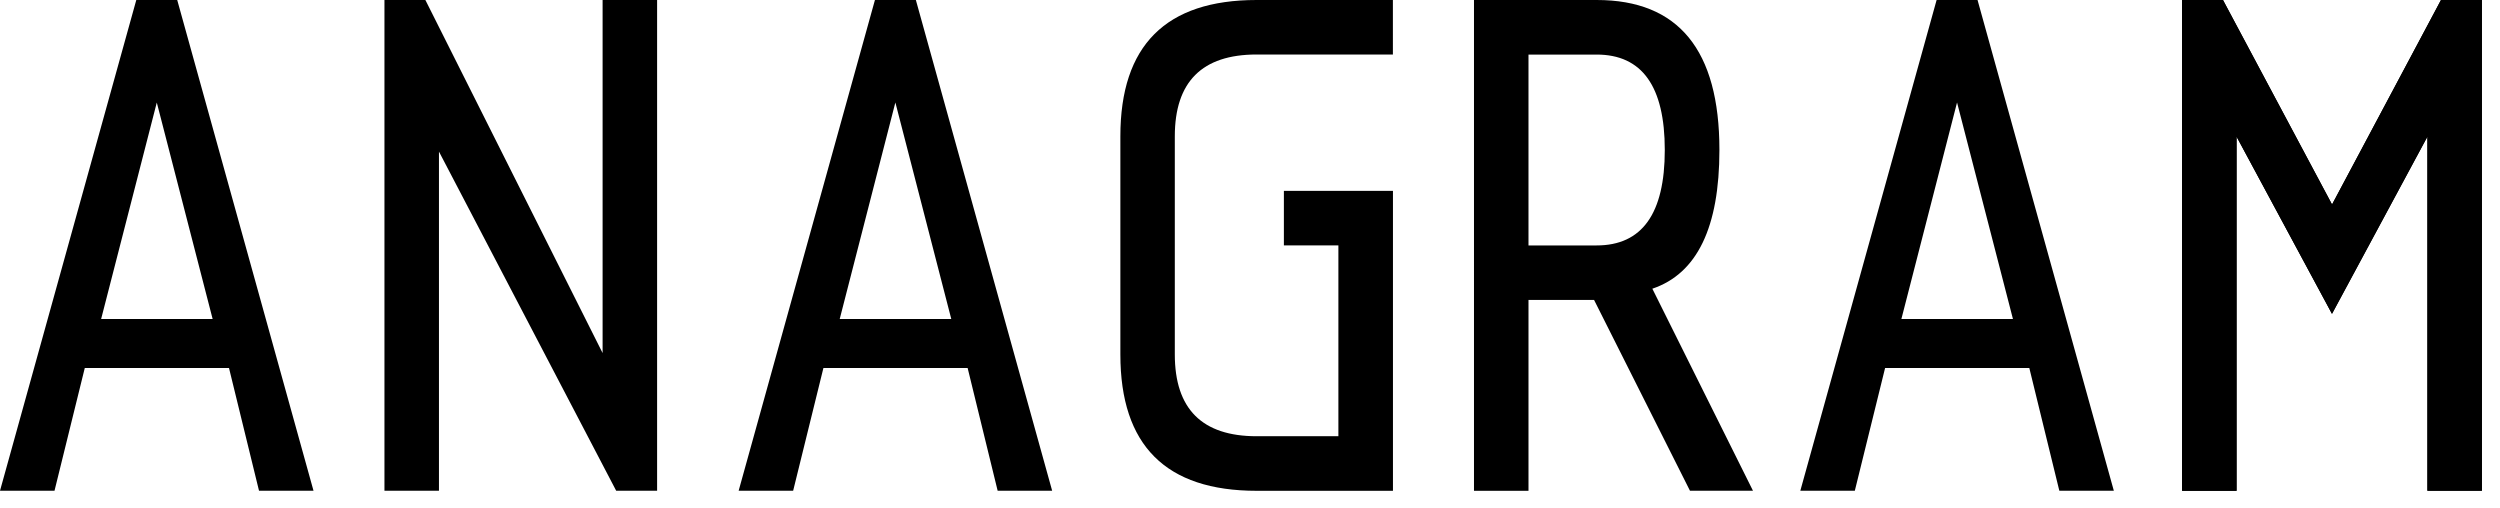 <svg xmlns="http://www.w3.org/2000/svg" 
fill="none" 
viewBox="0 0 394 80">
<path fill="#000" d="M103.56,77.34h-6.45l-27.93-53.45v53.45h-8.59V0h6.45l27.93,55.64V0h8.59V77.34Z"/><path fill="#000" d="M198.04,0h21.48V8.59h-21.48c-8.59,0-12.89,4.3-12.89,12.89V55.86c0,8.59,4.3,12.89,12.89,12.89h12.89v-30.08h-8.59v-8.59h17.19v47.27h-21.48c-14.32,0-21.48-7.16-21.48-21.48V21.48c0-14.32,7.16-21.48,21.48-21.48Z"/><path fill="#000" d="M251.2,47.27h-10.31v30.08h-8.59V0h19.34c12.89,0,19.34,7.88,19.34,23.63,0,12.2-3.52,19.49-10.57,21.87l15.86,31.84h-9.93l-15.12-30.08Zm11.17-23.63c0-10.03-3.58-15.04-10.74-15.04h-10.74v30.08h10.74c7.16,0,10.74-5.01,10.74-15.04Z"/><path fill="#000"  d="M391.15,77.34h-8.59V21.53l-15.04,27.93-15.04-27.93v55.82h-8.59V0h6.45l17.19,32.23L384.7,0h6.45V77.34Z"/><path fill="#000"  d="M391.15,77.34h-8.59V21.53l-15.04,27.93-15.04-27.93v55.82h-8.59V0h6.45l17.19,32.23L384.7,0h6.45V77.34Z"/><path fill="#000"  d="M333.14,77.34h-8.59l-4.73-19.34h-22.73l-4.77,19.34h-8.59L305.21,0h6.45l21.48,77.34Zm-15.9-27.07l-8.81-34.12-8.77,34.12h17.57Z"/><path fill="#000"  d="M49.41,77.34h-8.59l-4.73-19.34H13.36l-4.77,19.34H0L21.48,0h6.45l21.48,77.34Zm-15.9-27.07L24.71,16.16,15.94,50.27h17.57Z"/><path fill="#000"  d="M165.82,77.34h-8.59l-4.73-19.34h-22.73l-4.77,19.34h-8.59L137.89,0h6.45l21.48,77.34Zm-15.9-27.07l-8.81-34.12-8.77,34.12h17.57Z"/></svg>